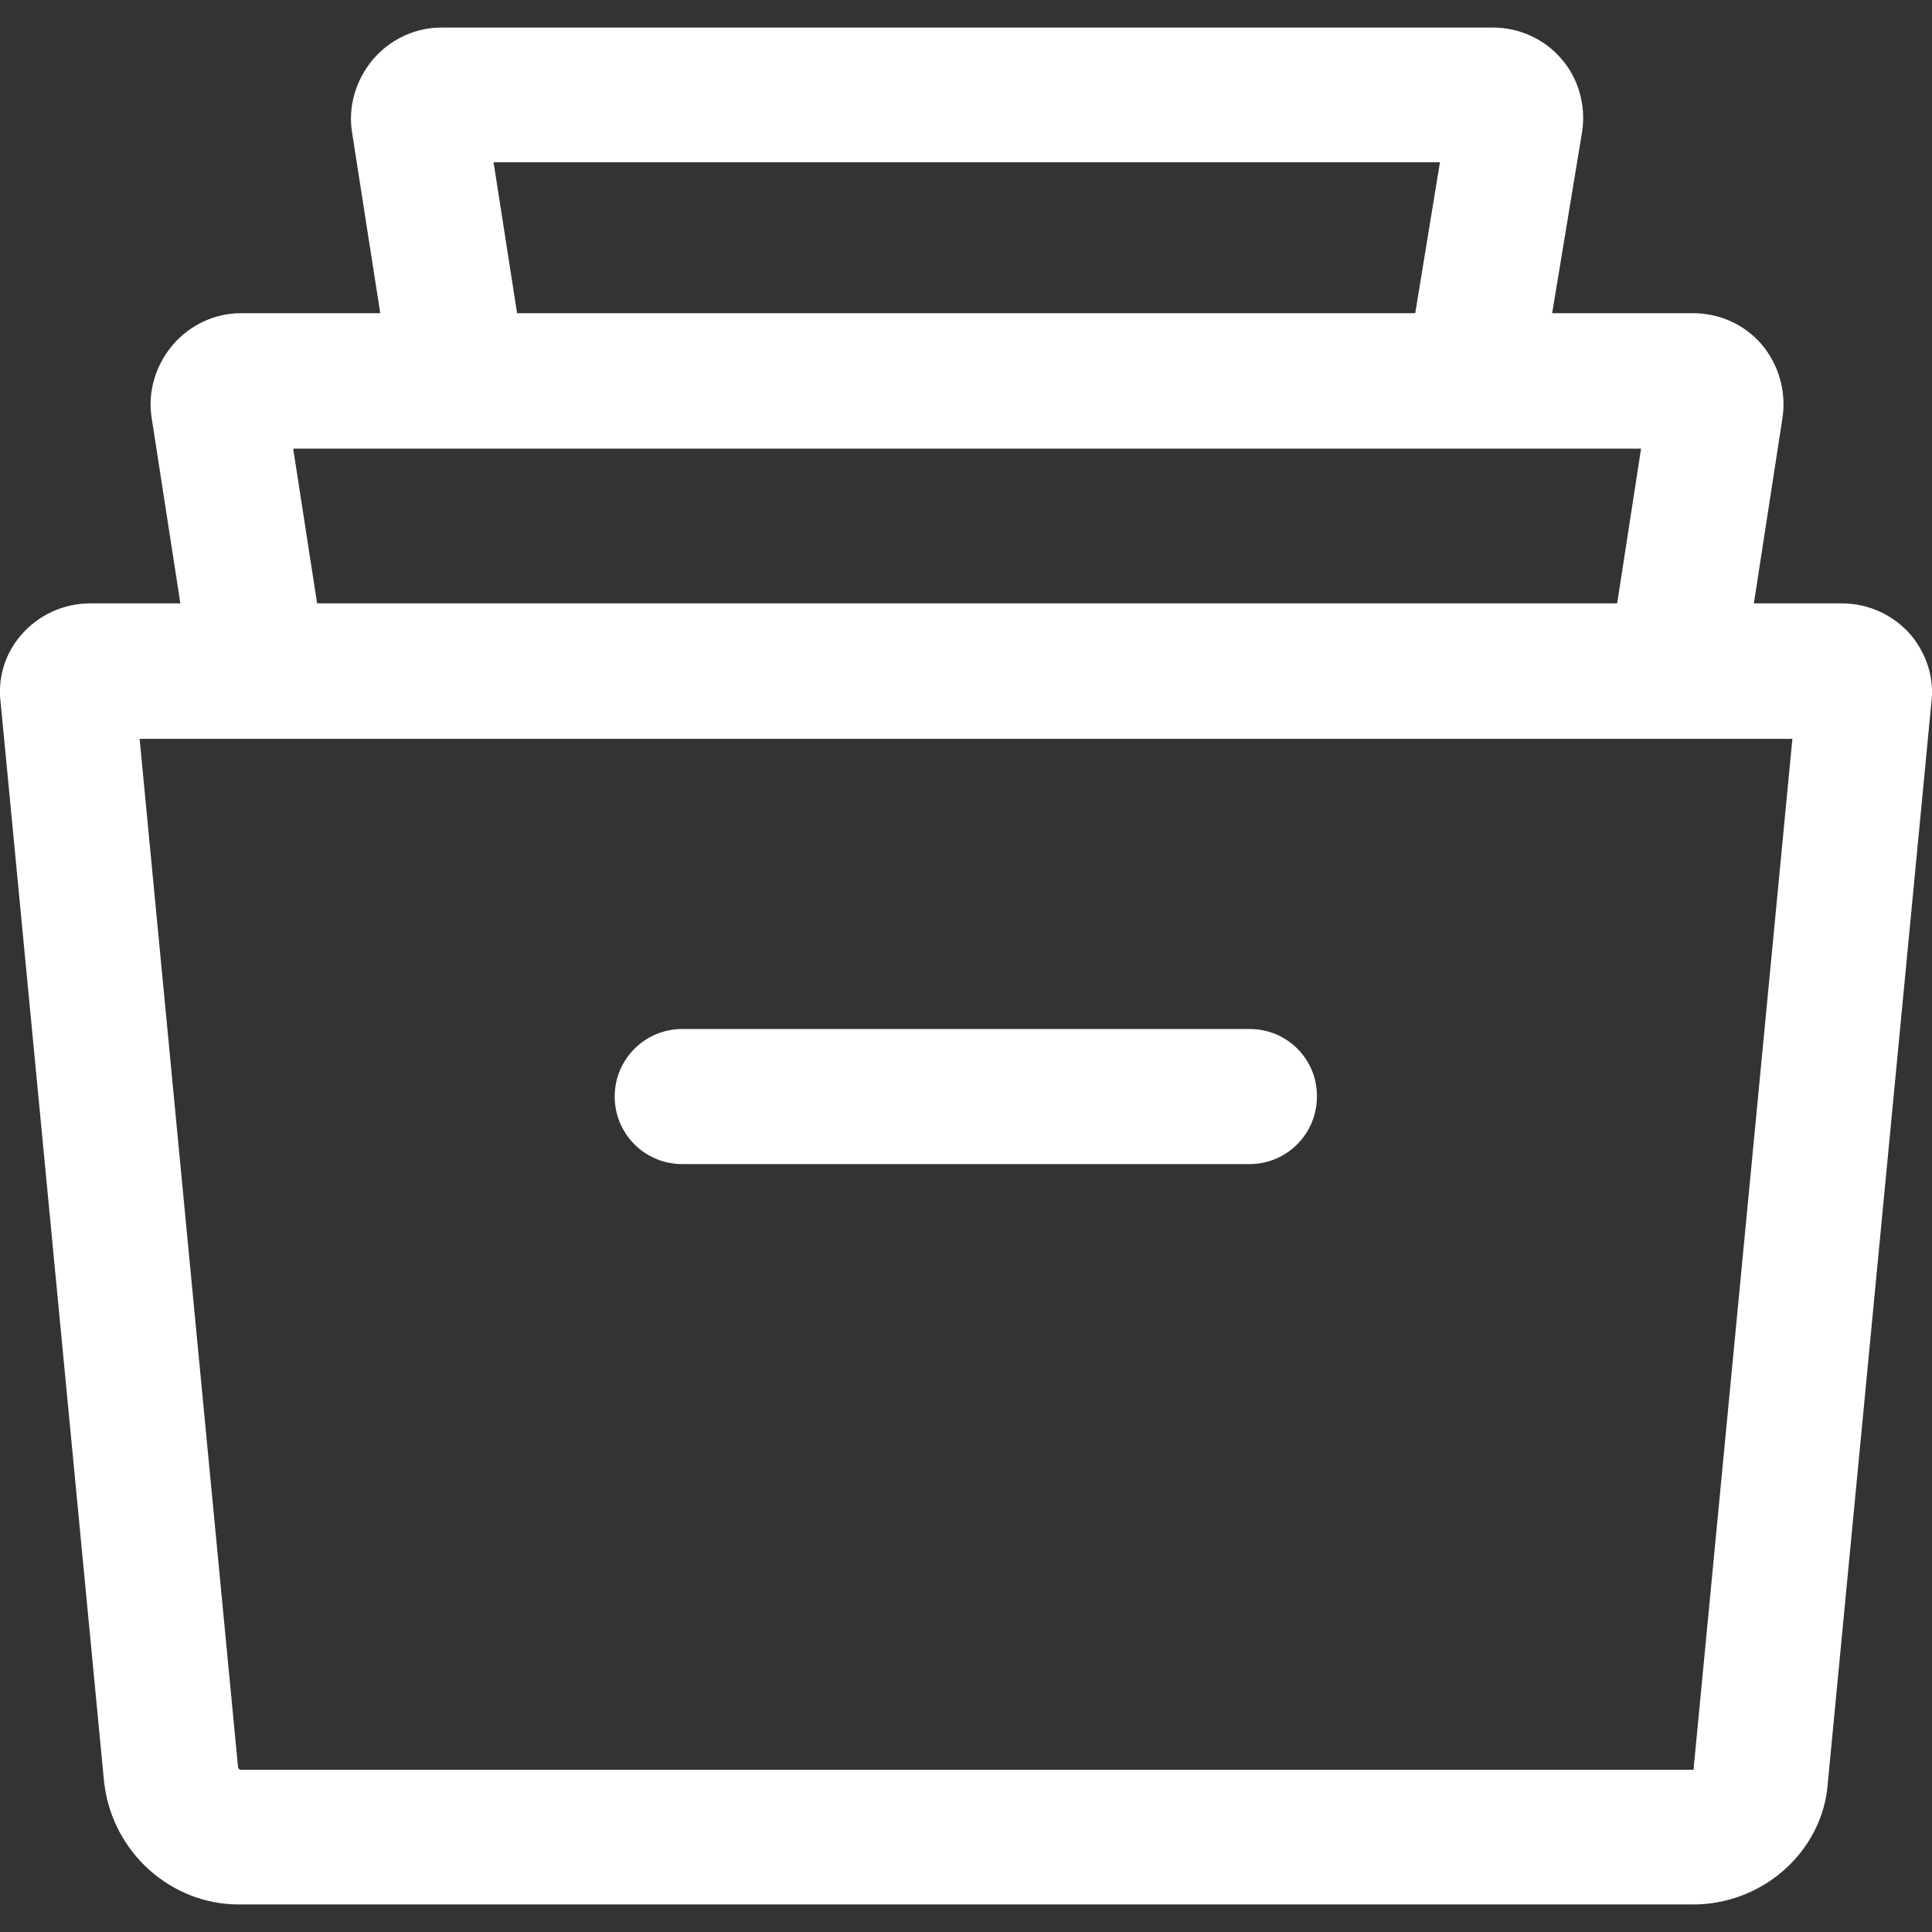 <?xml version="1.0" encoding="utf-8"?>
<!-- Generator: Adobe Illustrator 27.8.1, SVG Export Plug-In . SVG Version: 6.00 Build 0)  -->
<svg version="1.1" id="Capa_1" xmlns="http://www.w3.org/2000/svg" xmlns:xlink="http://www.w3.org/1999/xlink" x="0px" y="0px"
	 viewBox="0 0 512 512" style="enable-background:new 0 0 512 512;" xml:space="preserve">
<rect x="0" y="0" width="512" height="512" fill="#333333" stroke="none"/>
<style type="text/css">
	.st0{fill:#FFFFFF;}
</style>
<g>
	<g>
		<path class="st0" d="M506.5,168.4c-4.6-5.4-11.3-8.5-18.4-8.5H23.9c-7.1,0-13.8,3.1-18.4,8.5c-4.3,5-6.2,11.6-5.3,18.1l27.4,285.9
			c0,0.2,0,0.4,0.1,0.7c2.4,18,17.7,31.6,35.6,31.6h385.4c18.8,0,34.5-14.4,35.7-32.3l27.4-285.9C512.7,180,510.7,173.5,506.5,168.4
			z M448.8,469C448.8,469,448.7,469,448.8,469l-385.2,0c-0.2-0.1-0.4-0.3-0.5-0.5L37,195.8H475L448.8,469z"/>
	</g>
</g>
<g>
	<g>
		<path class="st0" d="M466.8,91.2c-4.5-5.2-11.1-8.2-18.1-8.2H63.9c-7,0-13.6,3.1-18.2,8.5c-4.6,5.5-6.6,12.6-5.5,19.3L51,180.6
			l35.4-5.4l-8.7-56.3h357.2l-8.7,56.3l35.4,5.4l10.8-70C473.4,103.5,471.3,96.5,466.8,91.2z"/>
	</g>
</g>
<g>
	<g>
		<path class="st0" d="M413.7,15.5c-4.5-5.2-11.1-8.2-18.1-8.2H117c-7,0-13.6,3.1-18.2,8.5c-4.6,5.5-6.6,12.6-5.5,19.3l10.7,68.6
			l35.4-5.5L130.8,43h250.8L372.6,98l35.3,5.8l11.4-69C420.3,27.8,418.3,20.7,413.7,15.5z"/>
	</g>
</g>
<g>
	<g>
		<path class="st0" d="M331.2,272.7H180.8c-9.9,0-17.9,8-17.9,17.9s8,17.9,17.9,17.9h150.3c9.9,0,17.9-8,17.9-17.9
			C349.1,280.7,341.1,272.7,331.2,272.7z"/>
	</g>
</g>
</svg>
